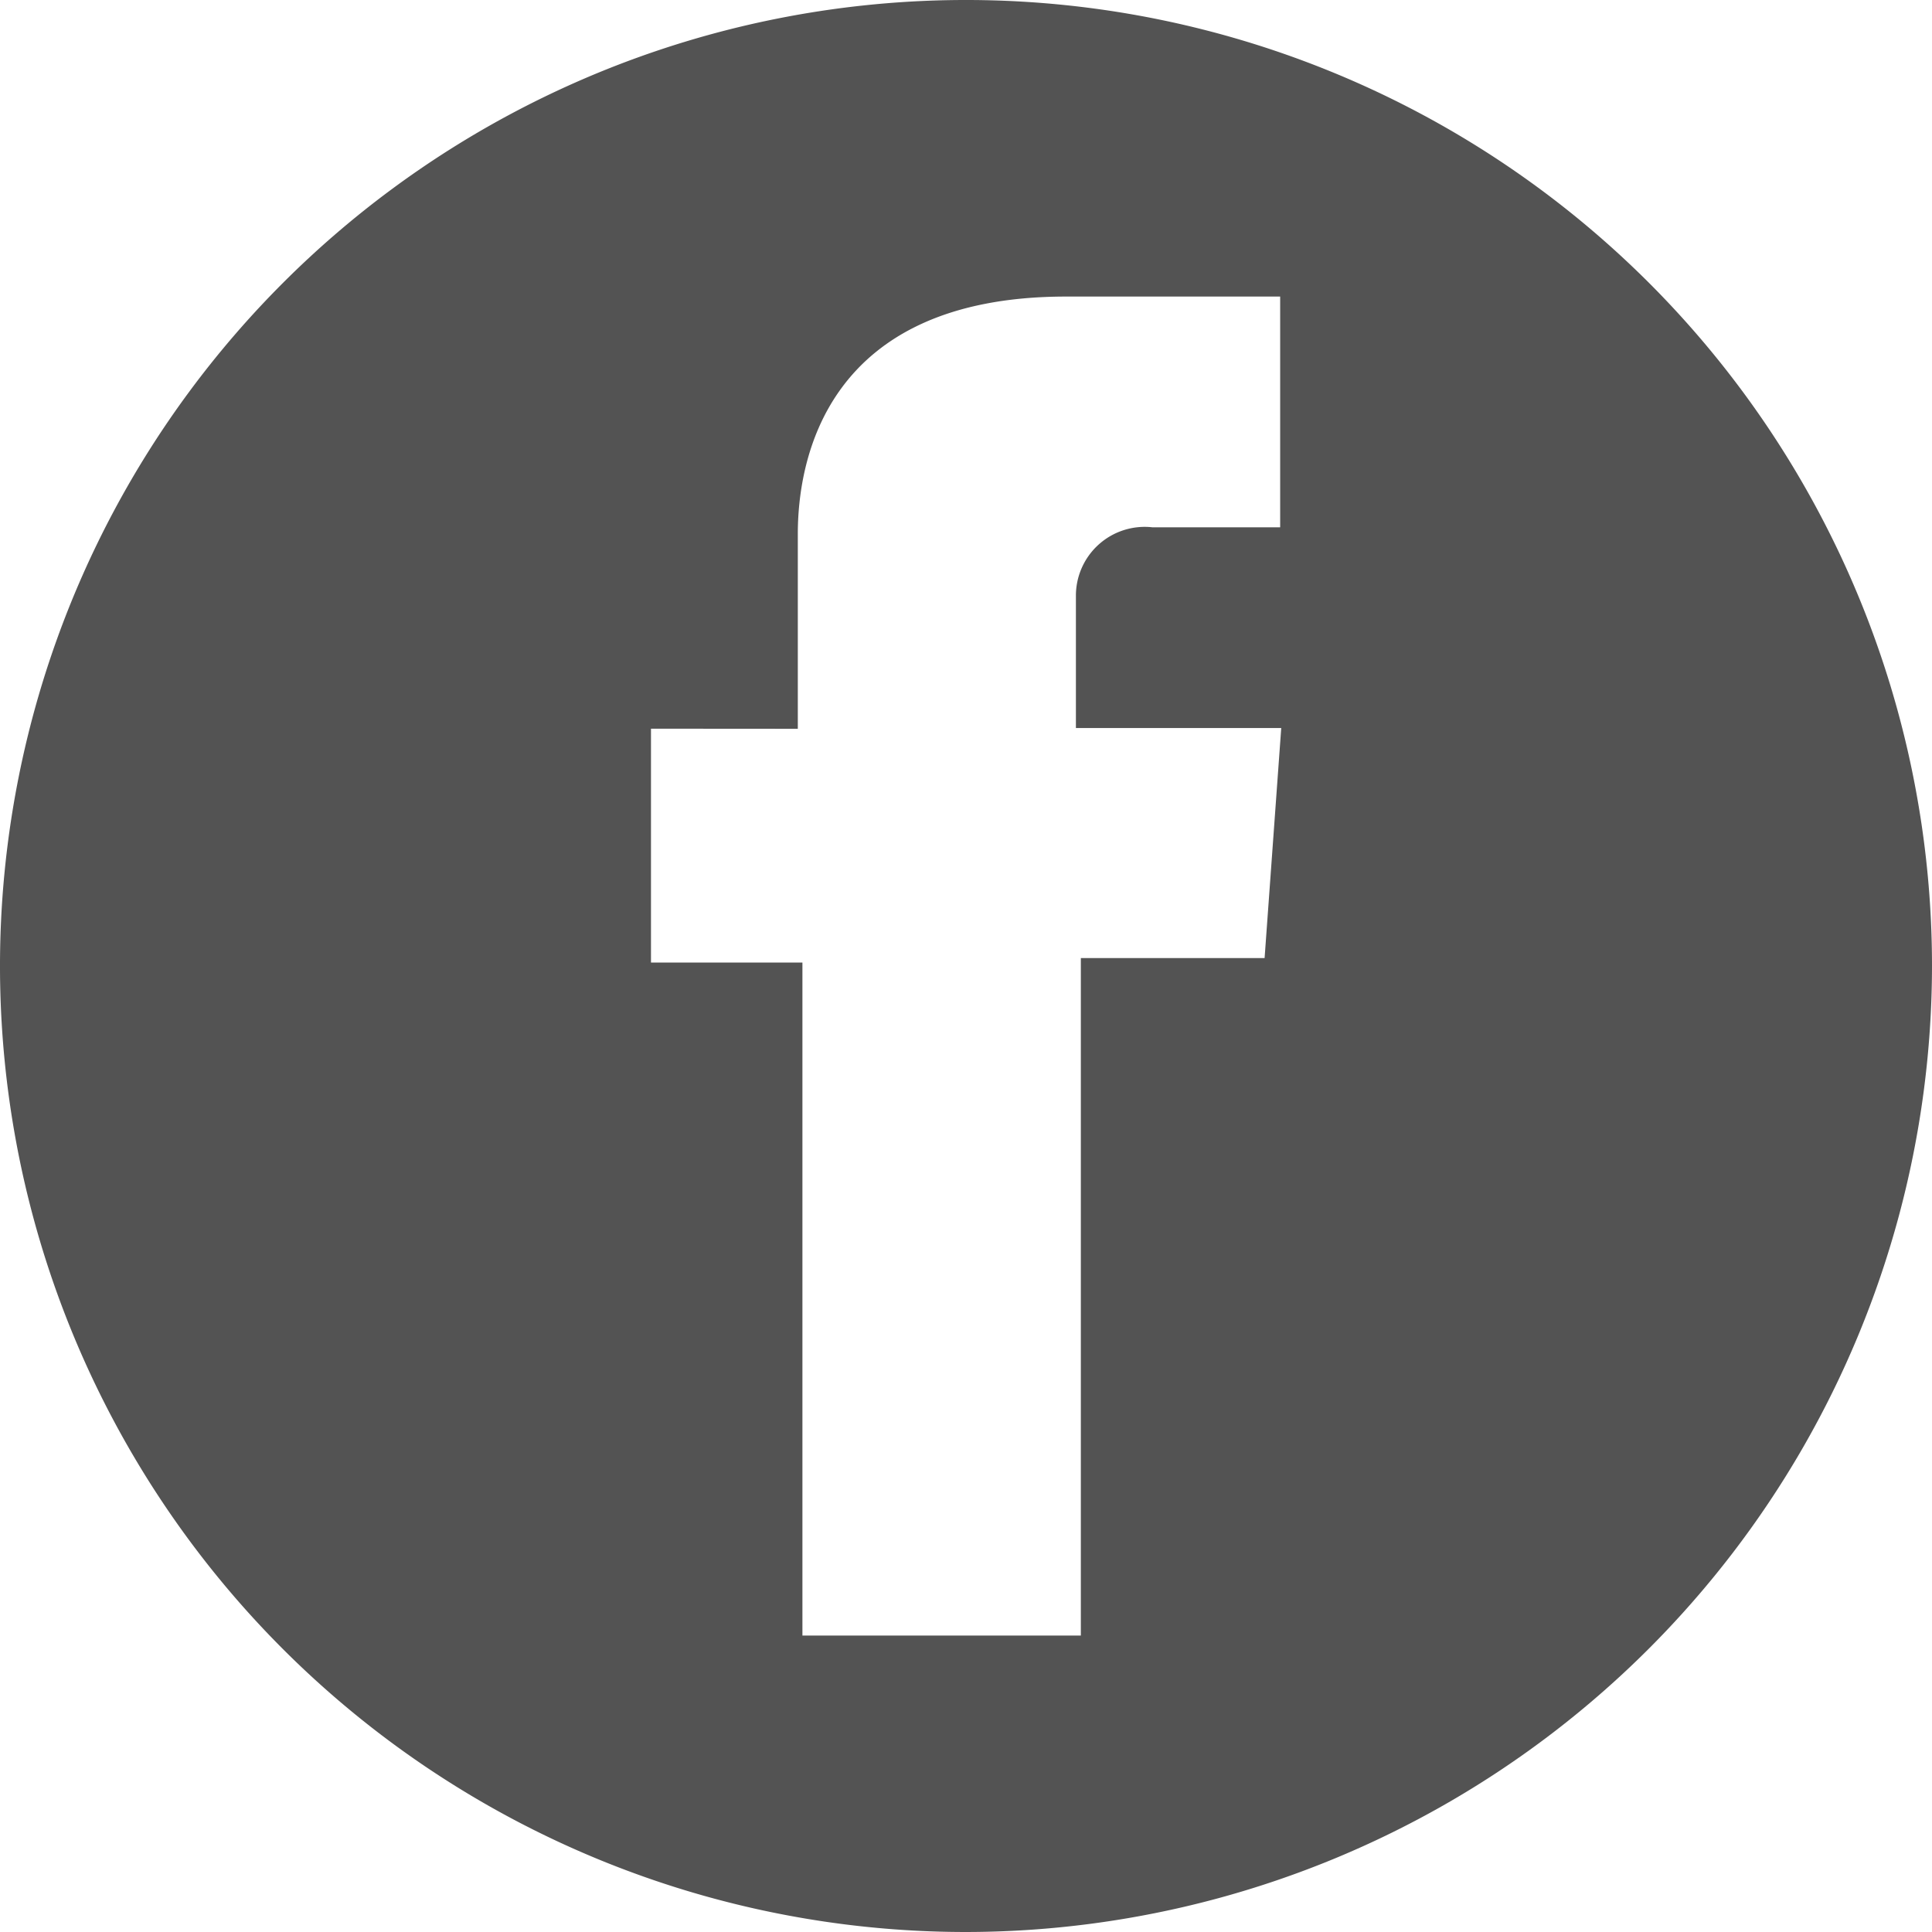 <svg xmlns="http://www.w3.org/2000/svg" width="18" height="18" viewBox="0 0 18 18">
  <path id="Subtraction_2" data-name="Subtraction 2" d="M9,18a9,9,0,1,1,9-9A9.01,9.01,0,0,1,9,18ZM6.065,6.789V8.968H7.476v6.27h2.594V8.926h1.712l.155-2.143H10.024c0-.013,0-.97,0-1.23a.641.641,0,0,1,.715-.64h1.188V2.763H9.933c-2.256,0-2.5,1.547-2.5,2.212,0,.394,0,.775,0,1.178,0,.209,0,.419,0,.637Z" fill="#535353"/>
</svg>
